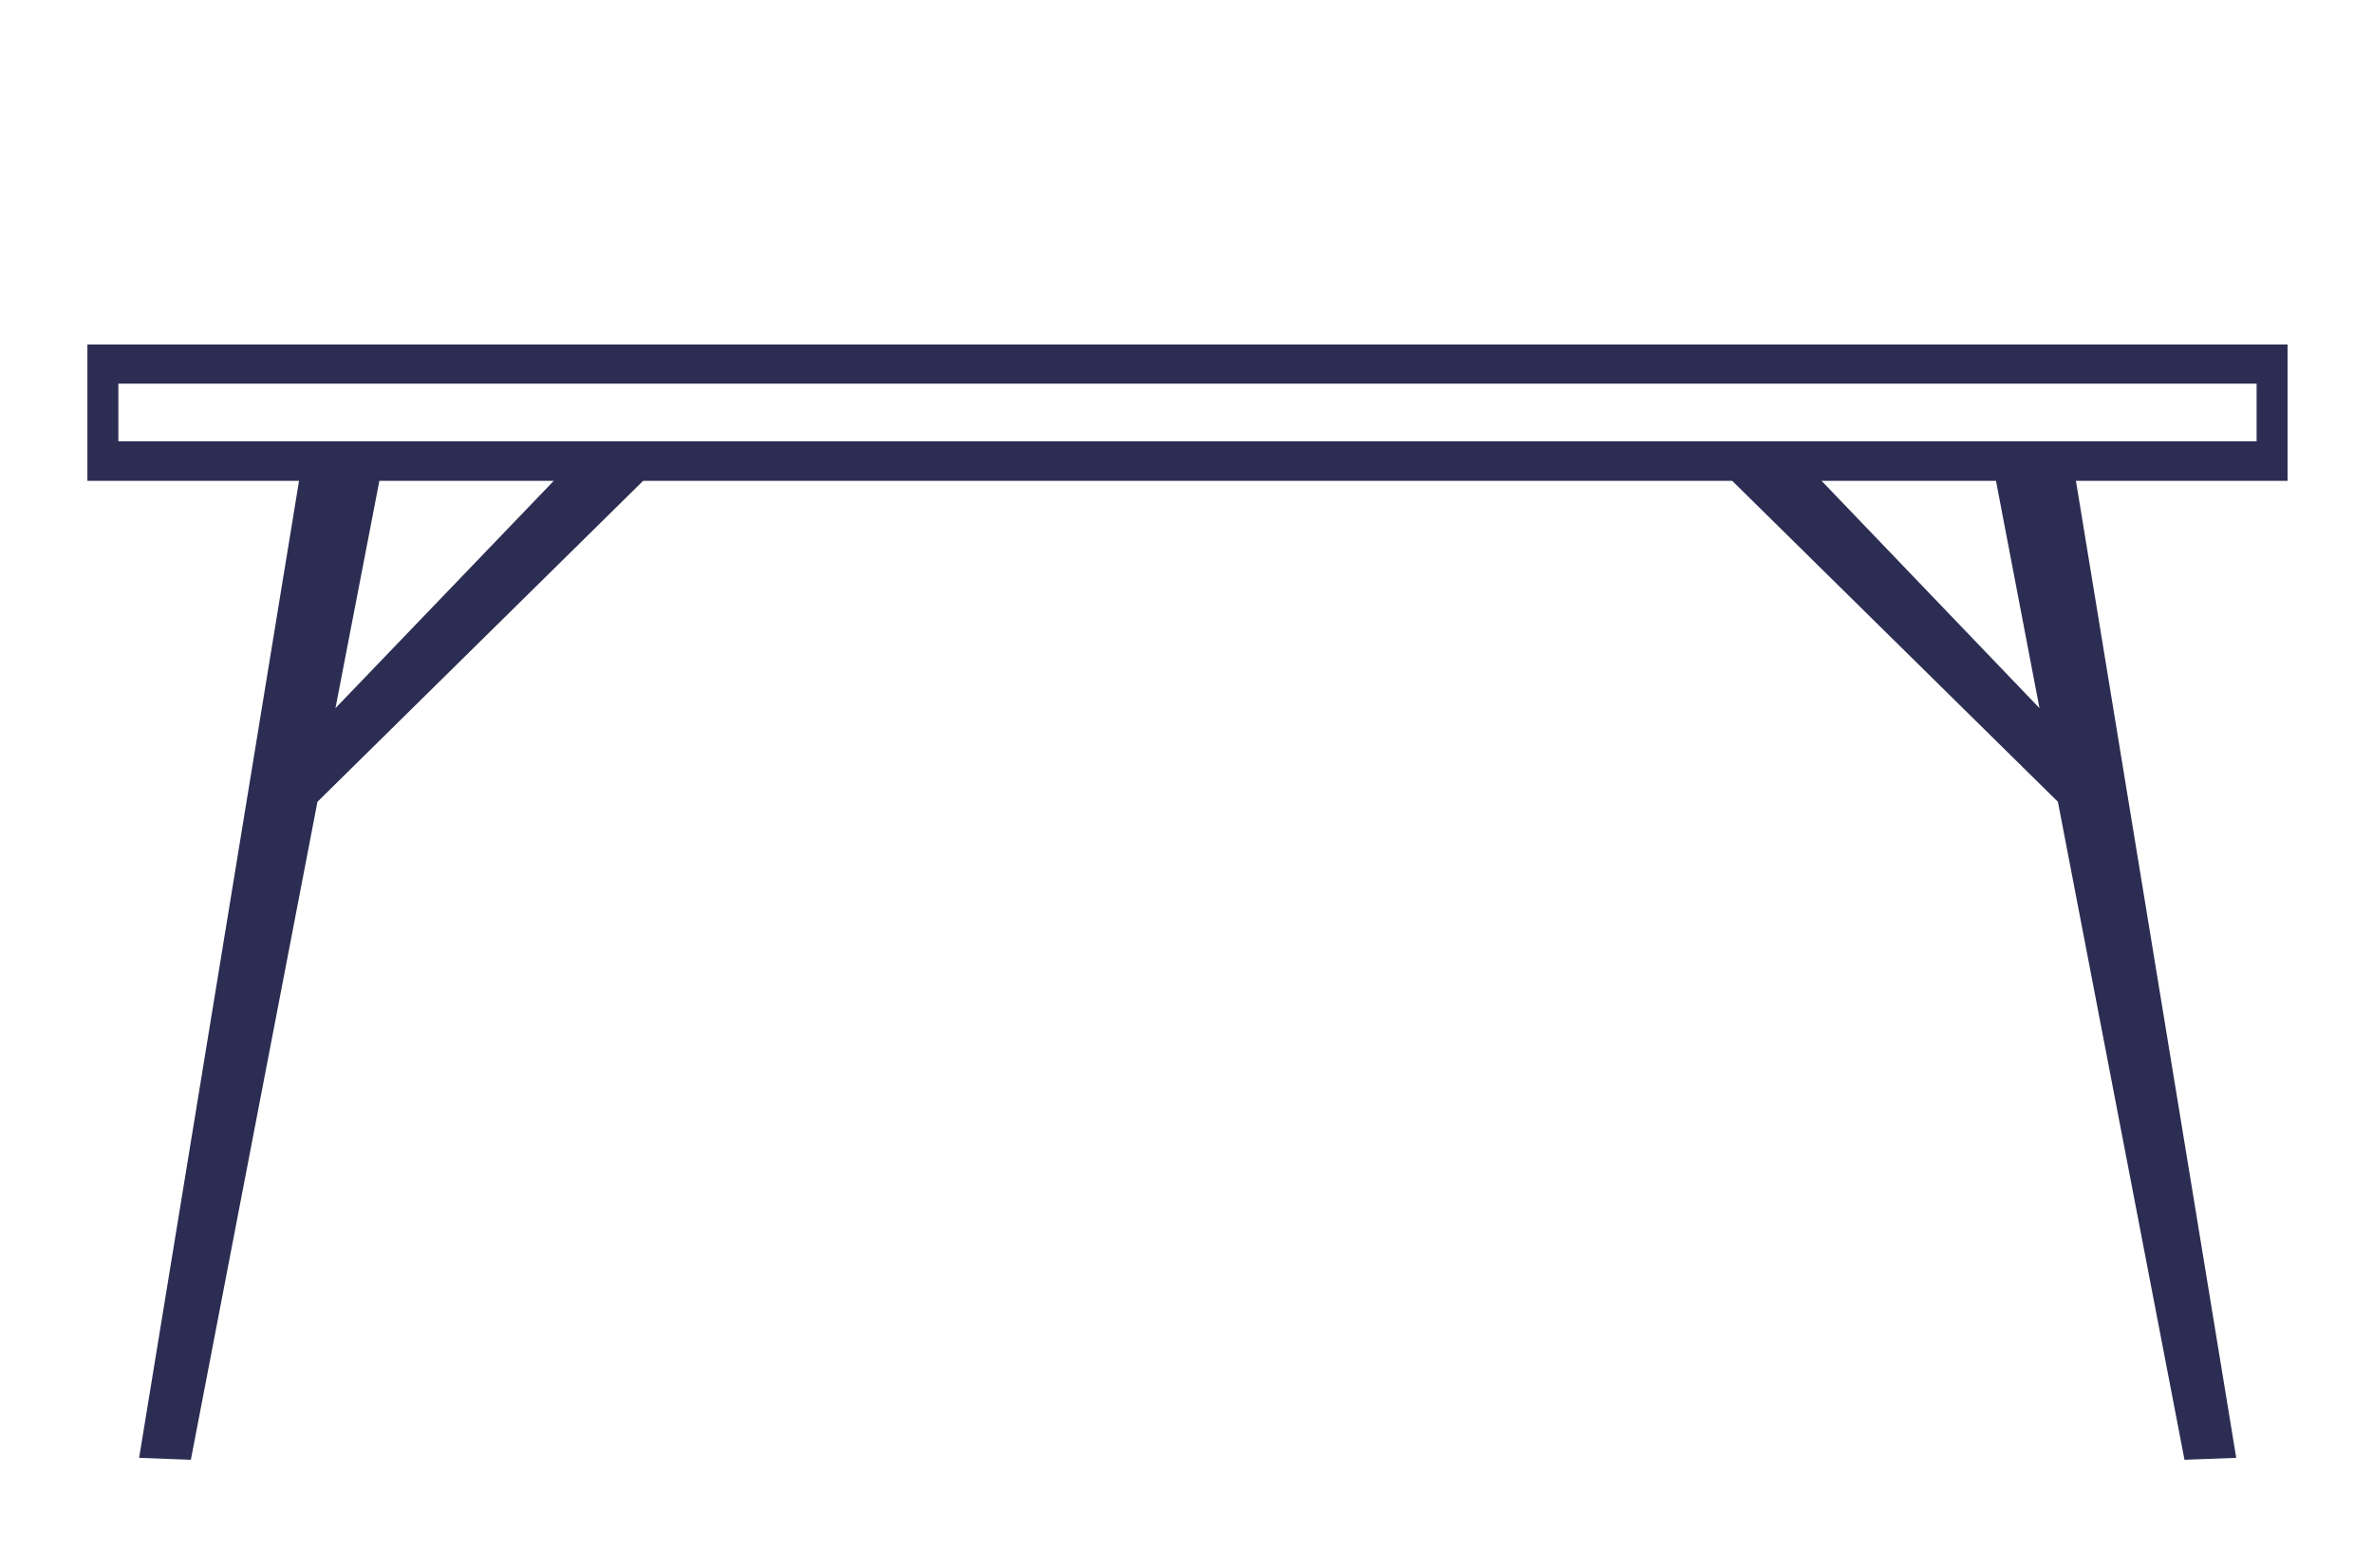 <?xml version="1.0" encoding="utf-8"?>
<!-- Generator: Adobe Illustrator 26.5.1, SVG Export Plug-In . SVG Version: 6.00 Build 0)  -->
<svg version="1.1" id="Layer_1" xmlns="http://www.w3.org/2000/svg" xmlns:xlink="http://www.w3.org/1999/xlink" x="0px" y="0px"
	 viewBox="0 0 60.55 40" style="enable-background:new 0 0 60.55 40;" xml:space="preserve">
<style type="text/css">
	.st0{fill:#2C2D52;}
</style>
<path class="st0" d="M58.36,8.79H2.23v3.48h5.4L3.55,37.2l1.32,0.05L8.1,20.46l8.31-8.19H44.2l8.31,8.19l3.23,16.79l1.32-0.05
	l-4.09-24.93h5.4V8.79H58.36z M8.56,18.07l1.12-5.8h4.45L8.56,18.07z M52.04,18.07l-5.56-5.8h4.45L52.04,18.07z M57.58,11.26H3.02
	V9.79h54.56V11.26z"/>
</svg>
